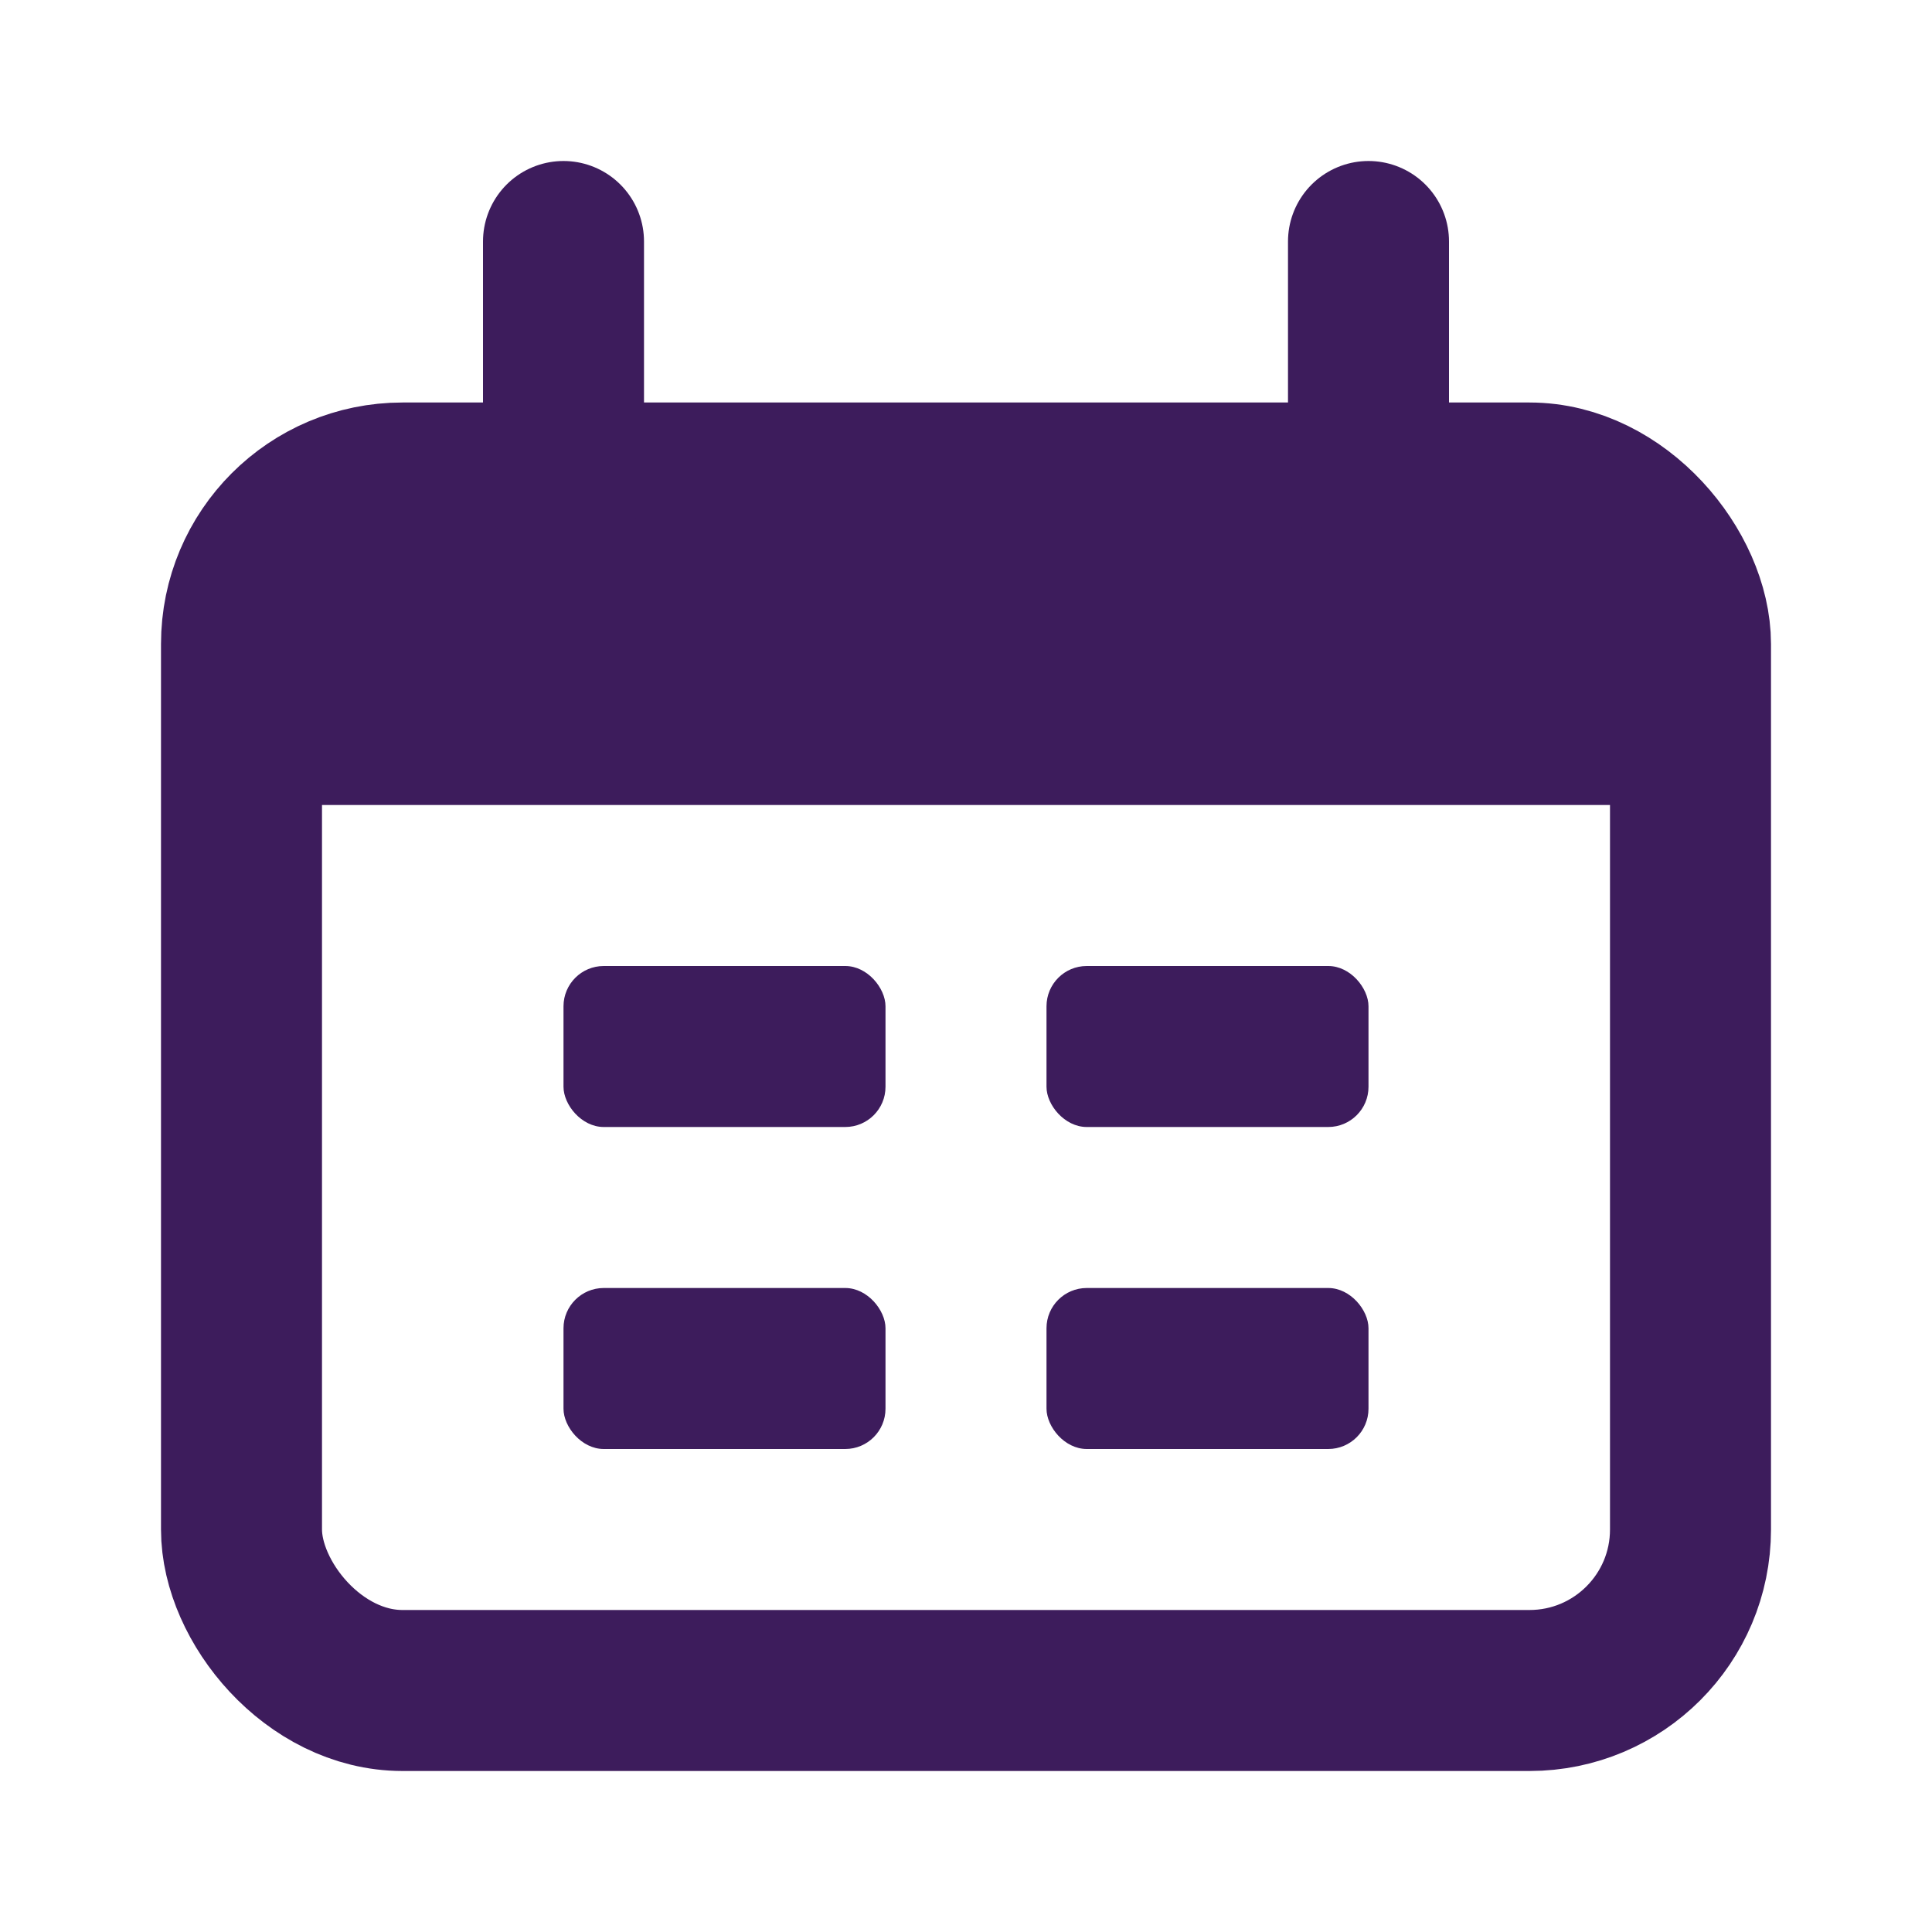 <svg width="24" height="24" viewBox="0 0 24 24" fill="none" xmlns="http://www.w3.org/2000/svg">
<rect x="3" y="6" width="18" height="15" rx="2" stroke="#3D1C5C" stroke-width="2"/>
<path d="M3 10C3 8.114 3 7.172 3.586 6.586C4.172 6 5.114 6 7 6H17C18.886 6 19.828 6 20.414 6.586C21 7.172 21 8.114 21 10H3Z" fill="#3D1C5C"/>
<path d="M7 3L7 6" stroke="#3D1C5C" stroke-width="2" stroke-linecap="round"/>
<path d="M17 3L17 6" stroke="#3D1C5C" stroke-width="2" stroke-linecap="round"/>
<rect x="7" y="12" width="4" height="2" rx="0.5" fill="#3D1C5C"/>
<rect x="7" y="16" width="4" height="2" rx="0.5" fill="#3D1C5C"/>
<rect x="13" y="12" width="4" height="2" rx="0.5" fill="#3D1C5C"/>
<rect x="13" y="16" width="4" height="2" rx="0.5" fill="#3D1C5C"/>
</svg>
